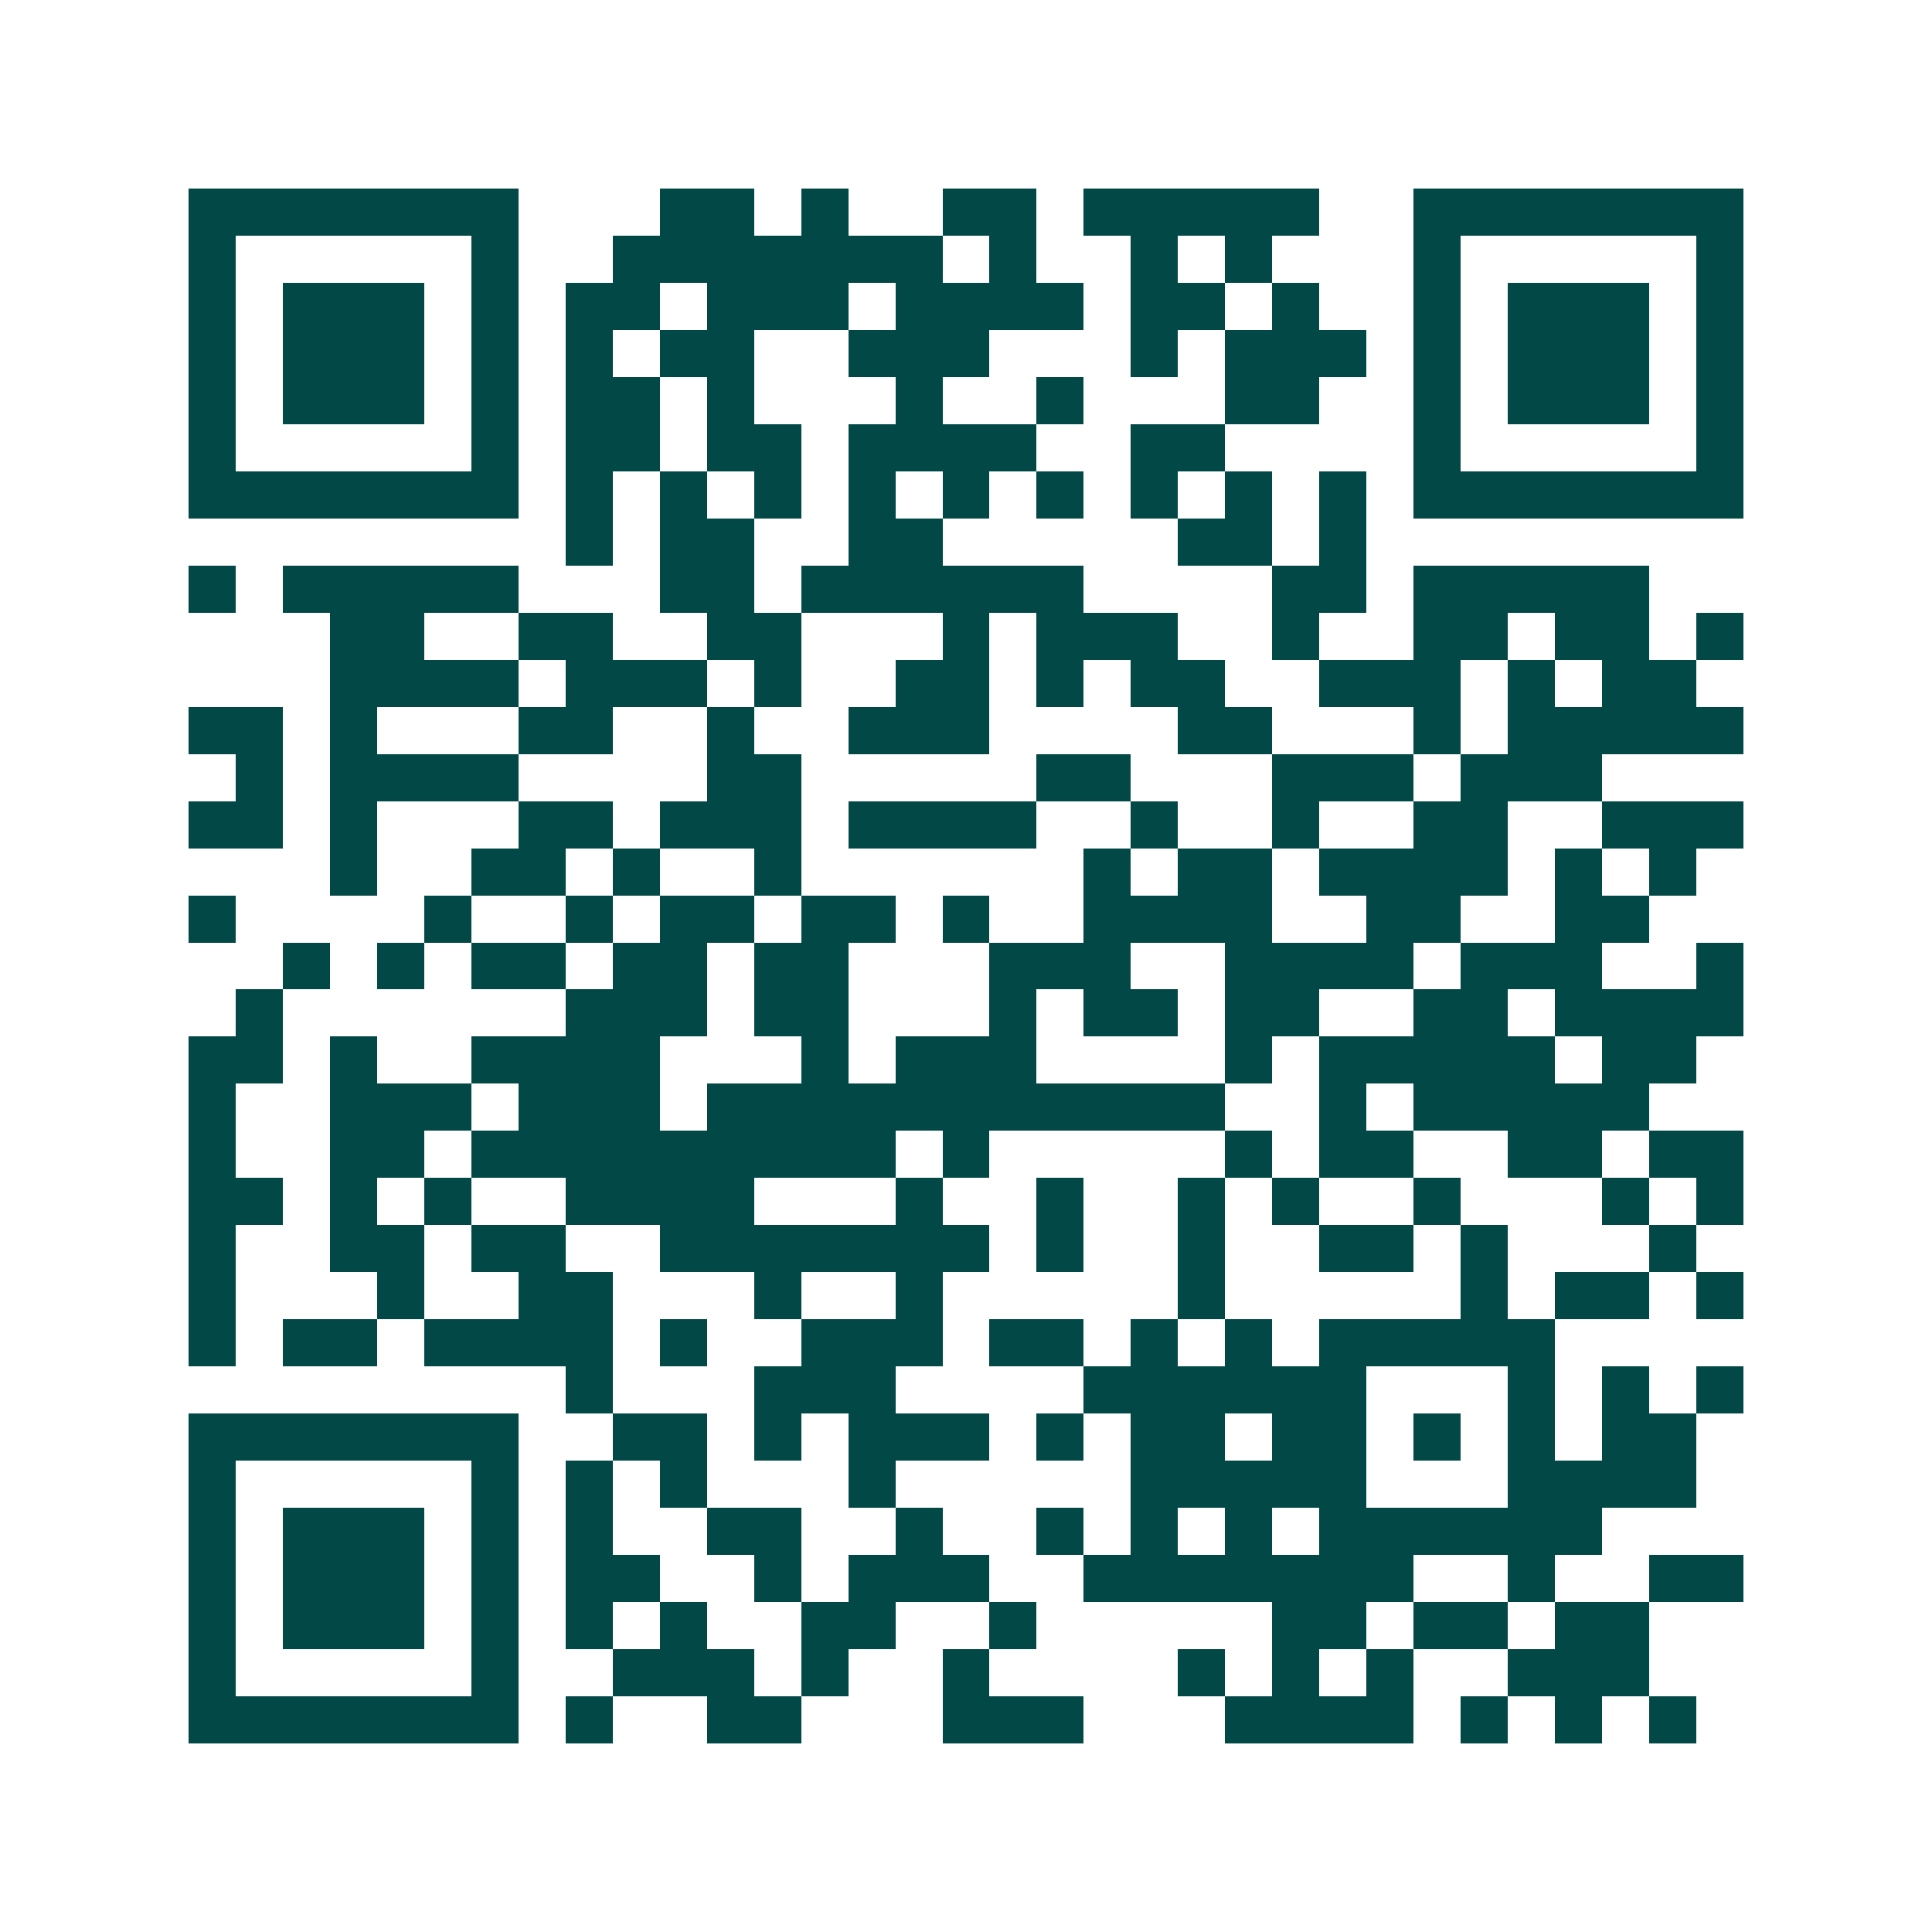 <svg xmlns="http://www.w3.org/2000/svg" width="200" height="200" viewBox="0 0 41 41" shape-rendering="crispEdges"><path fill="#ffffff" d="M0 0h41v41H0z"/><path stroke="#014847" d="M4 4.5h7m3 0h2m1 0h1m2 0h2m1 0h5m2 0h7M4 5.5h1m5 0h1m2 0h7m1 0h1m2 0h1m1 0h1m3 0h1m5 0h1M4 6.5h1m1 0h3m1 0h1m1 0h2m1 0h3m1 0h4m1 0h2m1 0h1m2 0h1m1 0h3m1 0h1M4 7.5h1m1 0h3m1 0h1m1 0h1m1 0h2m2 0h3m3 0h1m1 0h3m1 0h1m1 0h3m1 0h1M4 8.5h1m1 0h3m1 0h1m1 0h2m1 0h1m3 0h1m2 0h1m3 0h2m2 0h1m1 0h3m1 0h1M4 9.5h1m5 0h1m1 0h2m1 0h2m1 0h4m2 0h2m4 0h1m5 0h1M4 10.5h7m1 0h1m1 0h1m1 0h1m1 0h1m1 0h1m1 0h1m1 0h1m1 0h1m1 0h1m1 0h7M12 11.5h1m1 0h2m2 0h2m5 0h2m1 0h1M4 12.5h1m1 0h5m3 0h2m1 0h6m4 0h2m1 0h5M7 13.5h2m2 0h2m2 0h2m3 0h1m1 0h3m2 0h1m2 0h2m1 0h2m1 0h1M7 14.5h4m1 0h3m1 0h1m2 0h2m1 0h1m1 0h2m2 0h3m1 0h1m1 0h2M4 15.5h2m1 0h1m3 0h2m2 0h1m2 0h3m4 0h2m3 0h1m1 0h5M5 16.5h1m1 0h4m4 0h2m5 0h2m3 0h3m1 0h3M4 17.5h2m1 0h1m3 0h2m1 0h3m1 0h4m2 0h1m2 0h1m2 0h2m2 0h3M7 18.5h1m2 0h2m1 0h1m2 0h1m6 0h1m1 0h2m1 0h4m1 0h1m1 0h1M4 19.5h1m4 0h1m2 0h1m1 0h2m1 0h2m1 0h1m2 0h4m2 0h2m2 0h2M6 20.5h1m1 0h1m1 0h2m1 0h2m1 0h2m3 0h3m2 0h4m1 0h3m2 0h1M5 21.5h1m6 0h3m1 0h2m3 0h1m1 0h2m1 0h2m2 0h2m1 0h4M4 22.5h2m1 0h1m2 0h4m3 0h1m1 0h3m4 0h1m1 0h5m1 0h2M4 23.5h1m2 0h3m1 0h3m1 0h11m2 0h1m1 0h5M4 24.5h1m2 0h2m1 0h9m1 0h1m5 0h1m1 0h2m2 0h2m1 0h2M4 25.5h2m1 0h1m1 0h1m2 0h4m3 0h1m2 0h1m2 0h1m1 0h1m2 0h1m3 0h1m1 0h1M4 26.5h1m2 0h2m1 0h2m2 0h7m1 0h1m2 0h1m2 0h2m1 0h1m3 0h1M4 27.5h1m3 0h1m2 0h2m3 0h1m2 0h1m5 0h1m5 0h1m1 0h2m1 0h1M4 28.5h1m1 0h2m1 0h4m1 0h1m2 0h3m1 0h2m1 0h1m1 0h1m1 0h5M12 29.5h1m3 0h3m4 0h6m3 0h1m1 0h1m1 0h1M4 30.5h7m2 0h2m1 0h1m1 0h3m1 0h1m1 0h2m1 0h2m1 0h1m1 0h1m1 0h2M4 31.5h1m5 0h1m1 0h1m1 0h1m3 0h1m5 0h5m3 0h4M4 32.5h1m1 0h3m1 0h1m1 0h1m2 0h2m2 0h1m2 0h1m1 0h1m1 0h1m1 0h6M4 33.5h1m1 0h3m1 0h1m1 0h2m2 0h1m1 0h3m2 0h7m2 0h1m2 0h2M4 34.5h1m1 0h3m1 0h1m1 0h1m1 0h1m2 0h2m2 0h1m5 0h2m1 0h2m1 0h2M4 35.5h1m5 0h1m2 0h3m1 0h1m2 0h1m4 0h1m1 0h1m1 0h1m2 0h3M4 36.5h7m1 0h1m2 0h2m3 0h3m3 0h4m1 0h1m1 0h1m1 0h1"/></svg>
